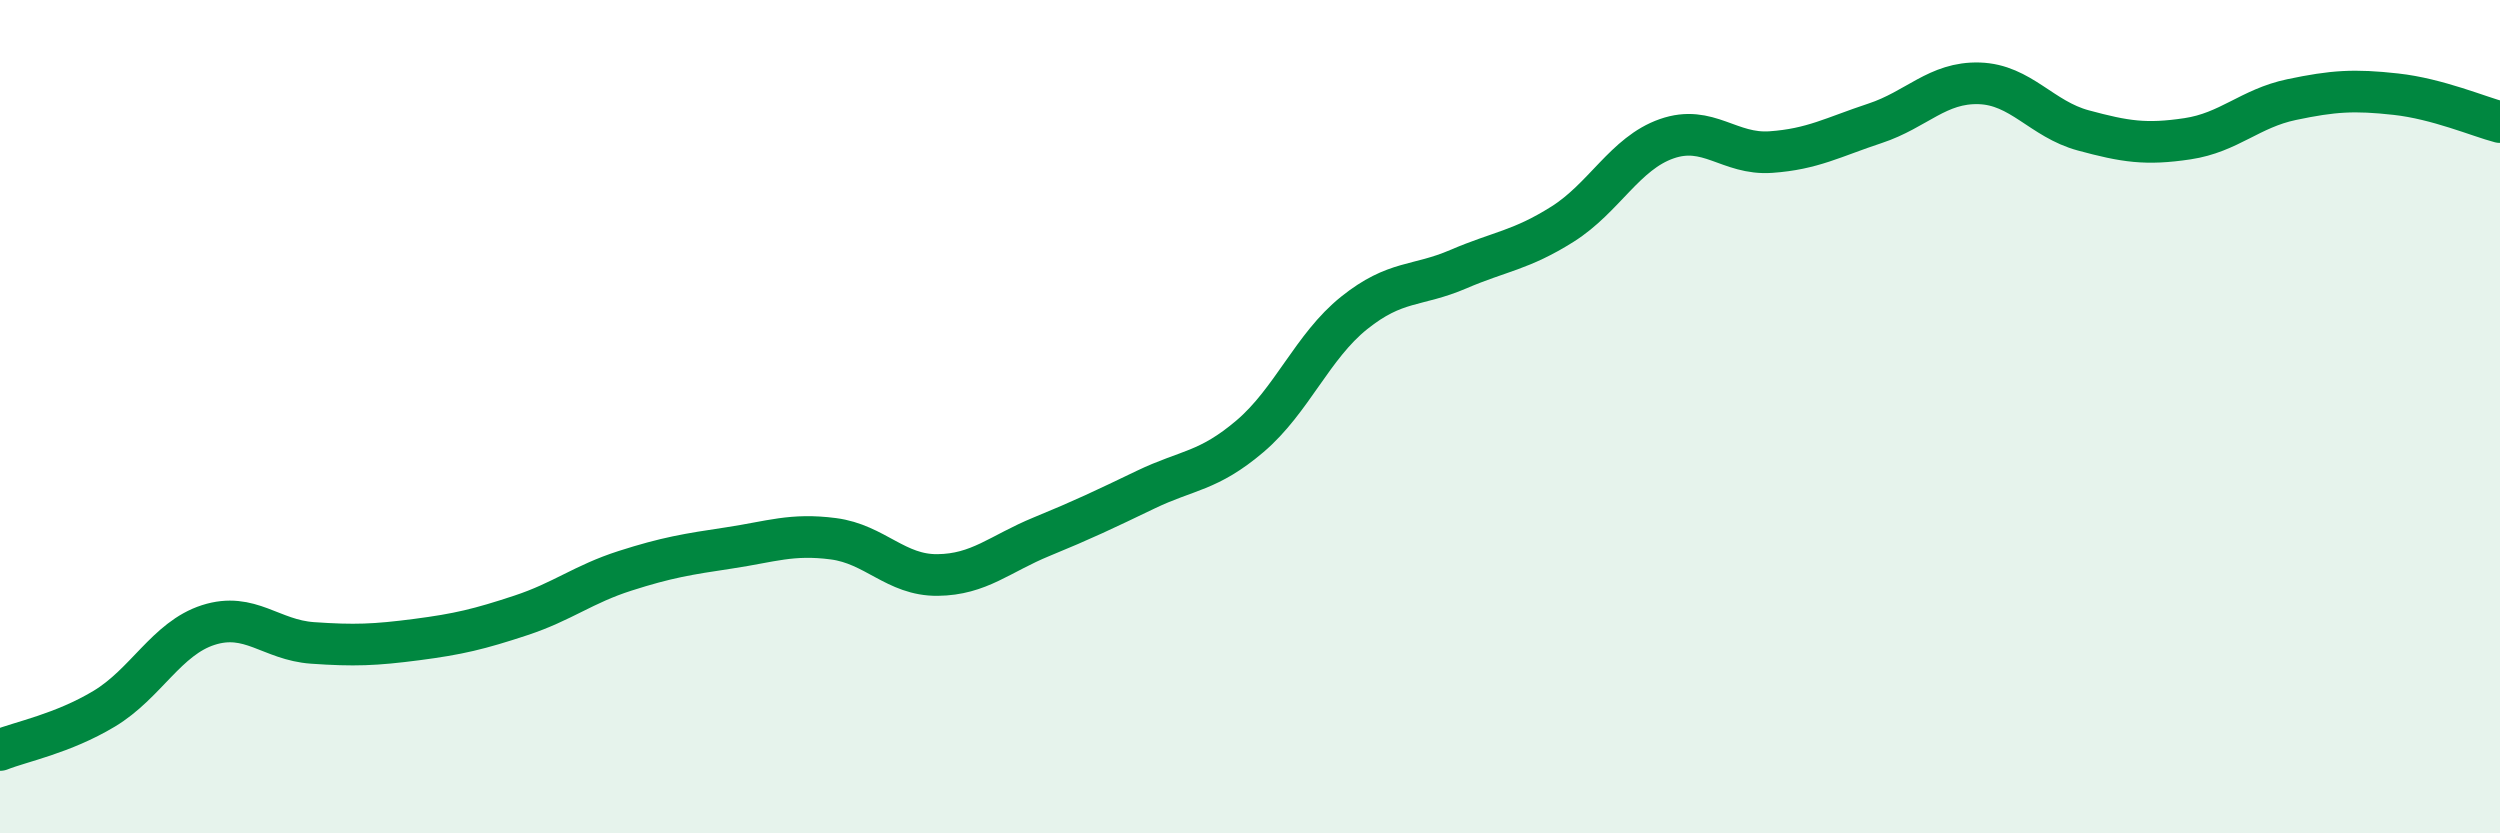 
    <svg width="60" height="20" viewBox="0 0 60 20" xmlns="http://www.w3.org/2000/svg">
      <path
        d="M 0,18 C 0.5,17.8 1.5,17.61 2.5,17.01 C 3.5,16.41 4,15.32 5,15 C 6,14.68 6.5,15.36 7.5,15.43 C 8.5,15.5 9,15.48 10,15.35 C 11,15.22 11.5,15.1 12.5,14.77 C 13.5,14.44 14,14.02 15,13.7 C 16,13.38 16.5,13.3 17.5,13.15 C 18.5,13 19,12.8 20,12.93 C 21,13.06 21.5,13.81 22.5,13.8 C 23.5,13.79 24,13.29 25,12.88 C 26,12.47 26.5,12.23 27.5,11.75 C 28.5,11.27 29,11.32 30,10.47 C 31,9.62 31.5,8.31 32.5,7.51 C 33.5,6.71 34,6.89 35,6.46 C 36,6.03 36.5,6.01 37.5,5.38 C 38.5,4.75 39,3.68 40,3.33 C 41,2.98 41.5,3.72 42.5,3.65 C 43.5,3.58 44,3.29 45,2.96 C 46,2.63 46.5,1.97 47.5,2 C 48.5,2.03 49,2.86 50,3.13 C 51,3.4 51.5,3.48 52.5,3.33 C 53.5,3.18 54,2.6 55,2.39 C 56,2.18 56.5,2.15 57.5,2.26 C 58.5,2.37 59.5,2.8 60,2.93L60 20L0 20Z"
        fill="#008740"
        opacity="0.1"
        stroke-linecap="round"
        stroke-linejoin="round"
      />
      <path
        d="M 0,18 C 0.5,17.8 1.5,17.61 2.5,17.01 C 3.5,16.41 4,15.32 5,15 C 6,14.68 6.5,15.36 7.5,15.43 C 8.5,15.5 9,15.48 10,15.35 C 11,15.22 11.5,15.1 12.5,14.77 C 13.5,14.44 14,14.02 15,13.7 C 16,13.38 16.5,13.3 17.5,13.15 C 18.5,13 19,12.8 20,12.93 C 21,13.06 21.5,13.81 22.5,13.8 C 23.5,13.79 24,13.29 25,12.88 C 26,12.47 26.5,12.23 27.5,11.75 C 28.5,11.27 29,11.32 30,10.47 C 31,9.62 31.5,8.31 32.5,7.51 C 33.5,6.71 34,6.89 35,6.46 C 36,6.03 36.5,6.01 37.5,5.38 C 38.5,4.75 39,3.68 40,3.33 C 41,2.98 41.5,3.72 42.5,3.65 C 43.5,3.58 44,3.29 45,2.96 C 46,2.63 46.5,1.97 47.5,2 C 48.5,2.03 49,2.86 50,3.13 C 51,3.4 51.5,3.48 52.5,3.33 C 53.5,3.18 54,2.6 55,2.39 C 56,2.18 56.5,2.15 57.5,2.26 C 58.5,2.37 59.5,2.8 60,2.93"
        stroke="#008740"
        stroke-width="1"
        fill="none"
        stroke-linecap="round"
        stroke-linejoin="round"
      />
    </svg>
  